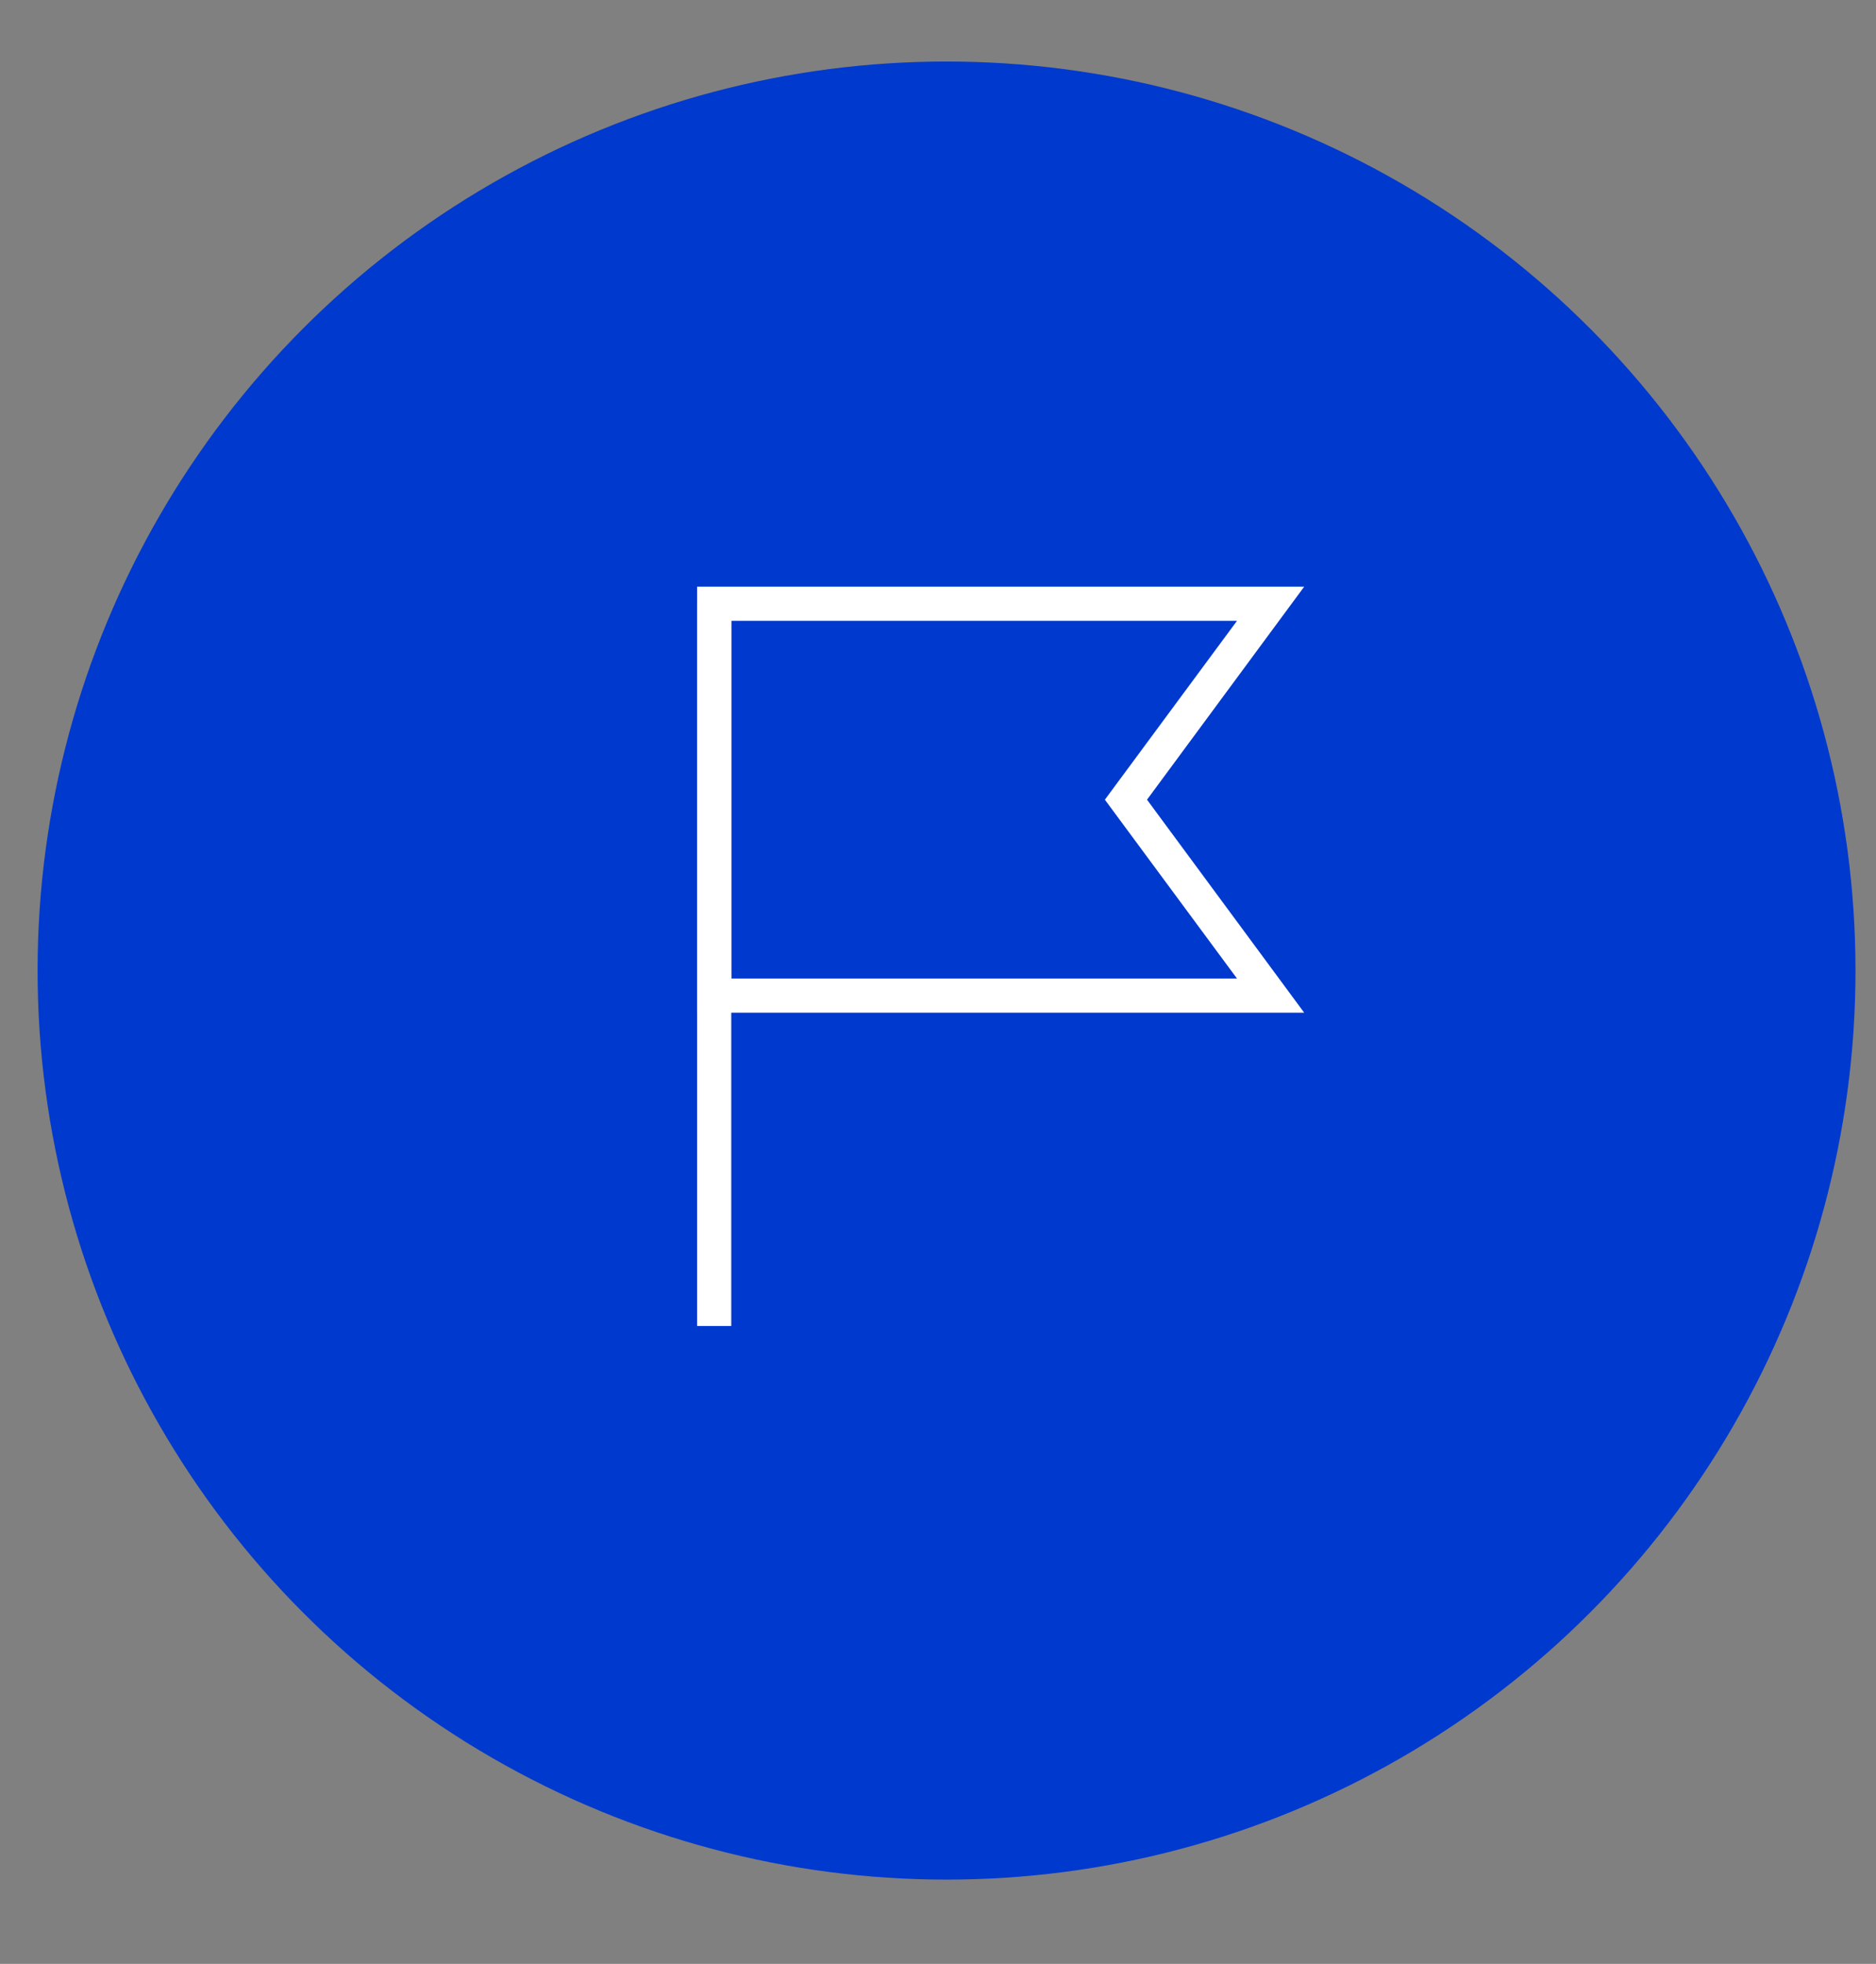 <?xml version="1.0" encoding="utf-8"?>
<!-- Generator: Adobe Illustrator 26.3.1, SVG Export Plug-In . SVG Version: 6.00 Build 0)  -->
<svg version="1.1" id="_イヤー_1" xmlns="http://www.w3.org/2000/svg" xmlns:xlink="http://www.w3.org/1999/xlink" x="0px"
	 y="0px" viewBox="0 0 164.7 172.4" style="enable-background:new 0 0 164.7 172.4;" xml:space="preserve">
<rect x="0" y="0" width="164.7" height="172.4" fill="#808080" stroke="none"/>
<style type="text/css">
	.st0{fill:#0039CD;}
	.st1{fill:#FFFFFF;}
</style>
<circle class="st0" cx="83.1" cy="85.2" r="79.8"/>
<g>
	<path class="st1" d="M114.5,88.9H61.2V51.5h53.3l-13.8,18.7L114.5,88.9z M64.2,85.9h44.4L97,70.2l11.6-15.7H64.2V85.9z"/>
	<rect x="61.2" y="53" class="st1" width="3" height="63.4"/>
</g>
</svg>
